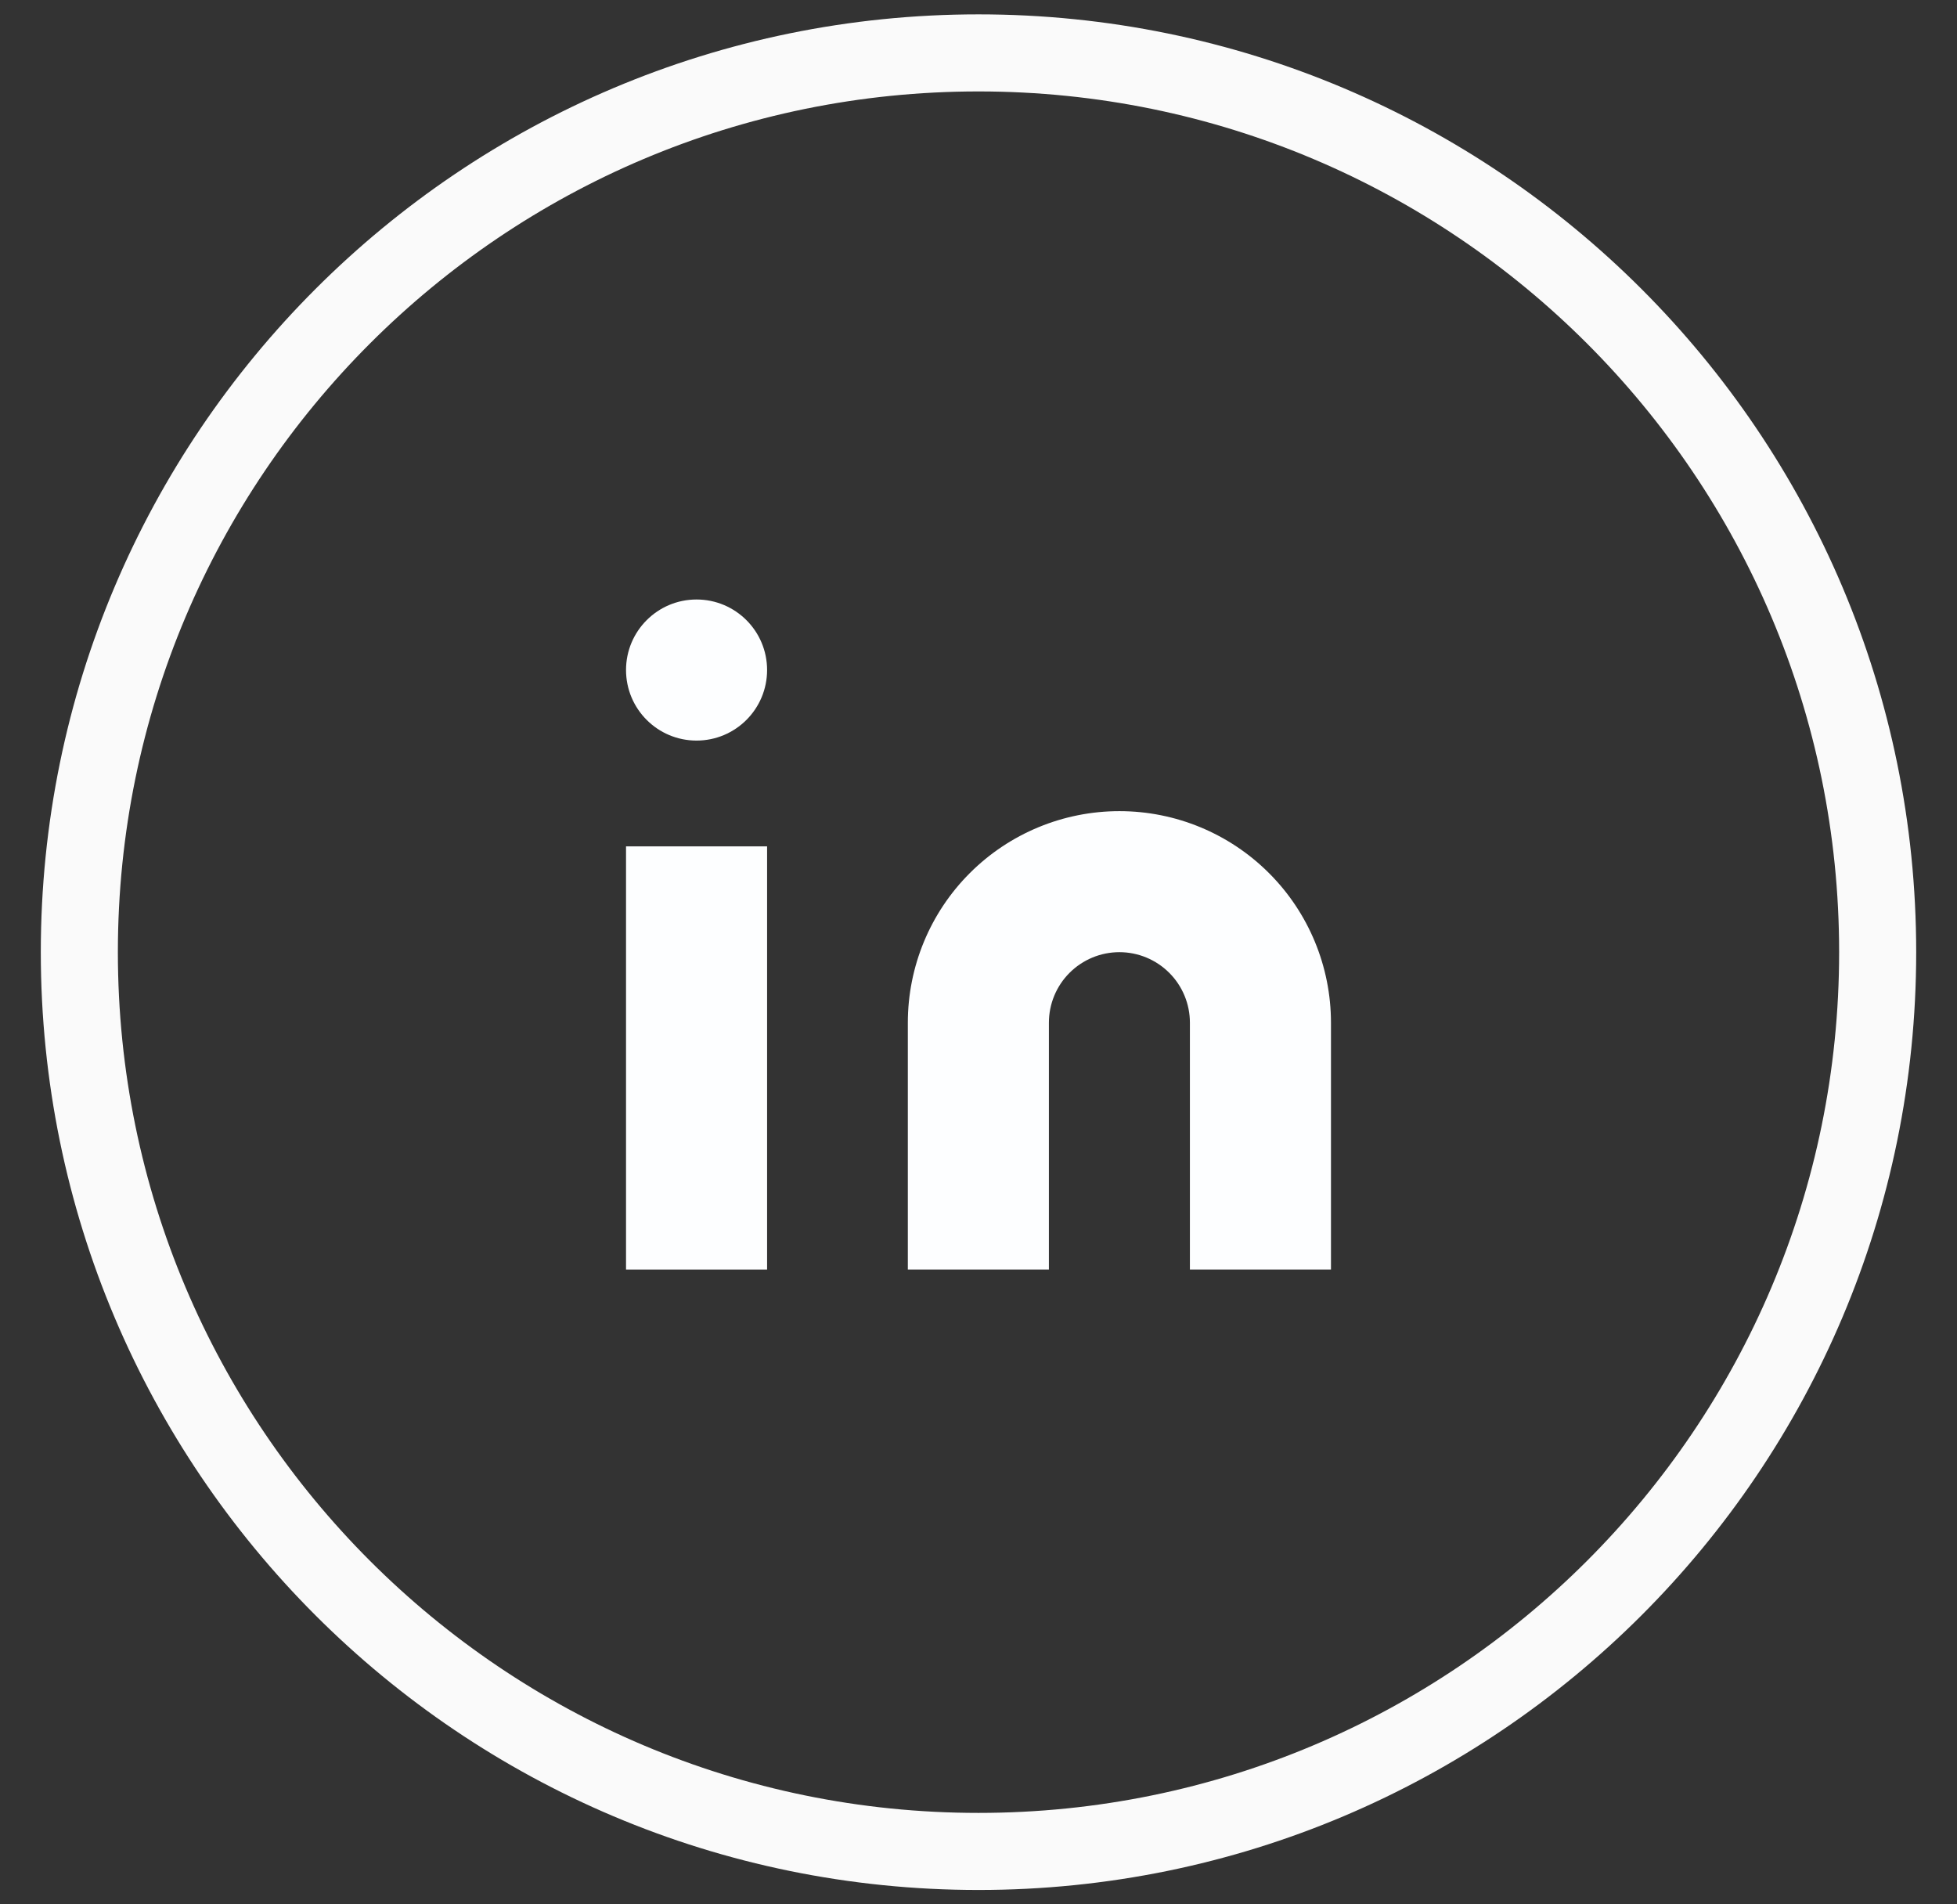 <svg width="37" height="36" viewBox="0 0 37 36" fill="none" xmlns="http://www.w3.org/2000/svg">
  <rect x="0" y="0" width="37" height="36" fill="#333333" stroke="none"/>
  <path fill-rule="evenodd" clip-rule="evenodd"
    d="M18.5 35C27.889 35 35.5 27.389 35.5 18C35.5 8.611 27.889 1 18.5 1C9.111 1 1.5 8.611 1.5 18C1.5 27.389 9.111 35 18.5 35Z"
    stroke="#FAFAFA" stroke-width="1.457" />
  <path
    d="M21.164 15.334C22.225 15.334 23.242 15.755 23.992 16.505C24.743 17.255 25.164 18.273 25.164 19.334V24H22.497V19.334C22.497 18.98 22.357 18.641 22.107 18.391C21.857 18.141 21.518 18 21.164 18C20.81 18 20.471 18.141 20.221 18.391C19.971 18.641 19.831 18.98 19.831 19.334V24H17.164V19.334C17.164 18.273 17.585 17.255 18.336 16.505C19.086 15.755 20.103 15.334 21.164 15.334Z"
    fill="#FDFEFF" />
  <path d="M14.503 16H11.836V24H14.503V16Z" fill="#FDFEFF" />
  <path
    d="M13.169 14C13.906 14 14.503 13.403 14.503 12.666C14.503 11.93 13.906 11.333 13.169 11.333C12.433 11.333 11.836 11.93 11.836 12.666C11.836 13.403 12.433 14 13.169 14Z"
    fill="#FDFEFF" />
</svg>